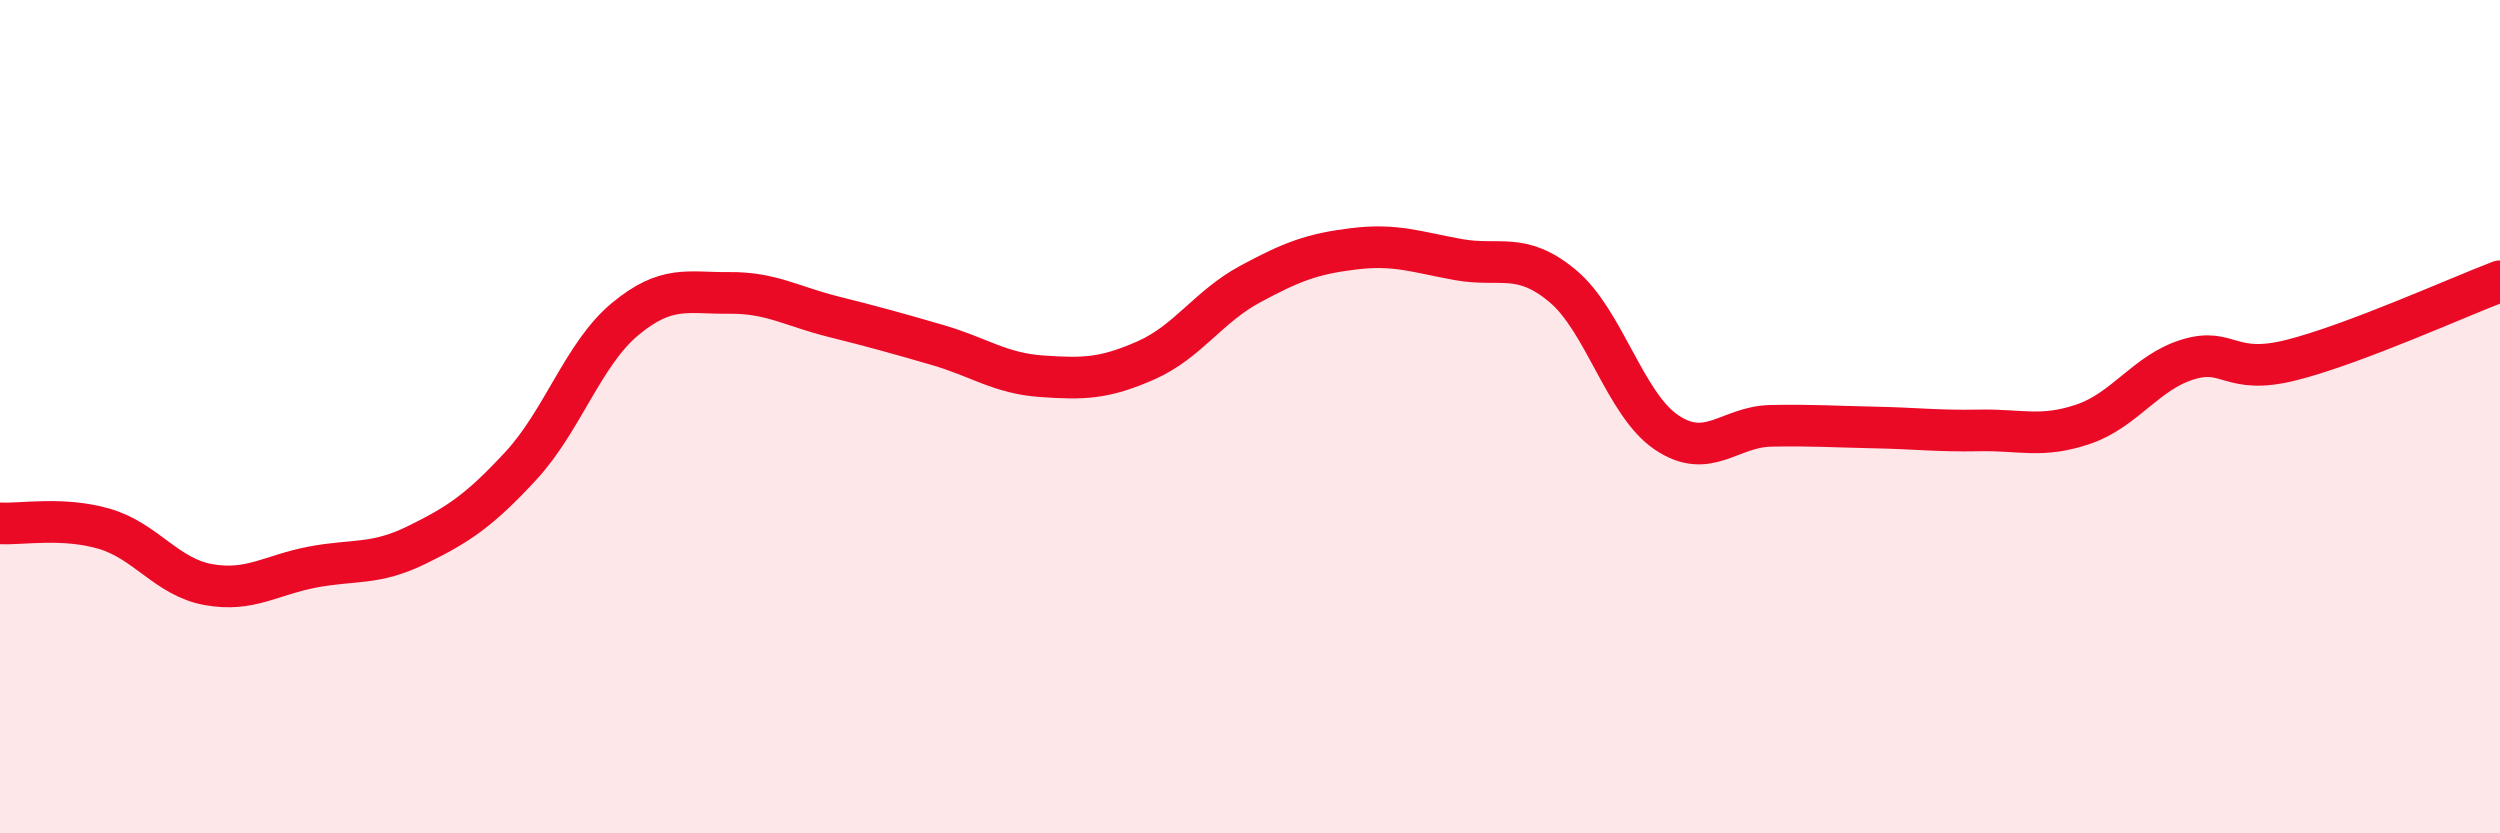 
    <svg width="60" height="20" viewBox="0 0 60 20" xmlns="http://www.w3.org/2000/svg">
      <path
        d="M 0,12.56 C 0.5,12.59 1.5,12.4 2.5,12.69 C 3.5,12.98 4,13.85 5,14.03 C 6,14.21 6.5,13.8 7.5,13.61 C 8.5,13.42 9,13.57 10,13.08 C 11,12.59 11.5,12.26 12.5,11.18 C 13.5,10.1 14,8.49 15,7.66 C 16,6.83 16.5,7.04 17.5,7.03 C 18.5,7.02 19,7.35 20,7.6 C 21,7.85 21.5,7.99 22.5,8.28 C 23.5,8.57 24,8.96 25,9.03 C 26,9.1 26.5,9.09 27.5,8.65 C 28.5,8.21 29,7.36 30,6.82 C 31,6.28 31.5,6.09 32.5,5.97 C 33.5,5.85 34,6.05 35,6.23 C 36,6.41 36.5,6.03 37.5,6.86 C 38.5,7.69 39,9.71 40,10.38 C 41,11.05 41.5,10.24 42.5,10.22 C 43.5,10.2 44,10.24 45,10.26 C 46,10.28 46.5,10.35 47.5,10.33 C 48.5,10.31 49,10.52 50,10.18 C 51,9.84 51.5,8.94 52.5,8.63 C 53.5,8.32 53.5,9.02 55,8.64 C 56.5,8.26 59,7.13 60,6.75L60 20L0 20Z"
        fill="#EB0A25"
        opacity="0.1"
        stroke-linecap="round"
        stroke-linejoin="round"
      />
      <path
        d="M 0,12.56 C 0.5,12.59 1.5,12.4 2.5,12.69 C 3.5,12.98 4,13.85 5,14.03 C 6,14.21 6.5,13.8 7.5,13.61 C 8.5,13.42 9,13.57 10,13.08 C 11,12.59 11.5,12.26 12.5,11.18 C 13.5,10.1 14,8.49 15,7.66 C 16,6.83 16.5,7.04 17.5,7.03 C 18.5,7.02 19,7.35 20,7.6 C 21,7.85 21.5,7.99 22.5,8.28 C 23.5,8.57 24,8.96 25,9.03 C 26,9.1 26.5,9.09 27.5,8.65 C 28.5,8.21 29,7.36 30,6.82 C 31,6.28 31.5,6.09 32.5,5.97 C 33.5,5.85 34,6.05 35,6.23 C 36,6.41 36.5,6.03 37.5,6.86 C 38.5,7.69 39,9.71 40,10.38 C 41,11.05 41.5,10.24 42.5,10.22 C 43.5,10.2 44,10.24 45,10.26 C 46,10.28 46.5,10.35 47.5,10.33 C 48.5,10.31 49,10.52 50,10.18 C 51,9.84 51.5,8.94 52.5,8.63 C 53.5,8.32 53.5,9.02 55,8.64 C 56.5,8.26 59,7.13 60,6.75"
        stroke="#EB0A25"
        stroke-width="1"
        fill="none"
        stroke-linecap="round"
        stroke-linejoin="round"
      />
    </svg>
  